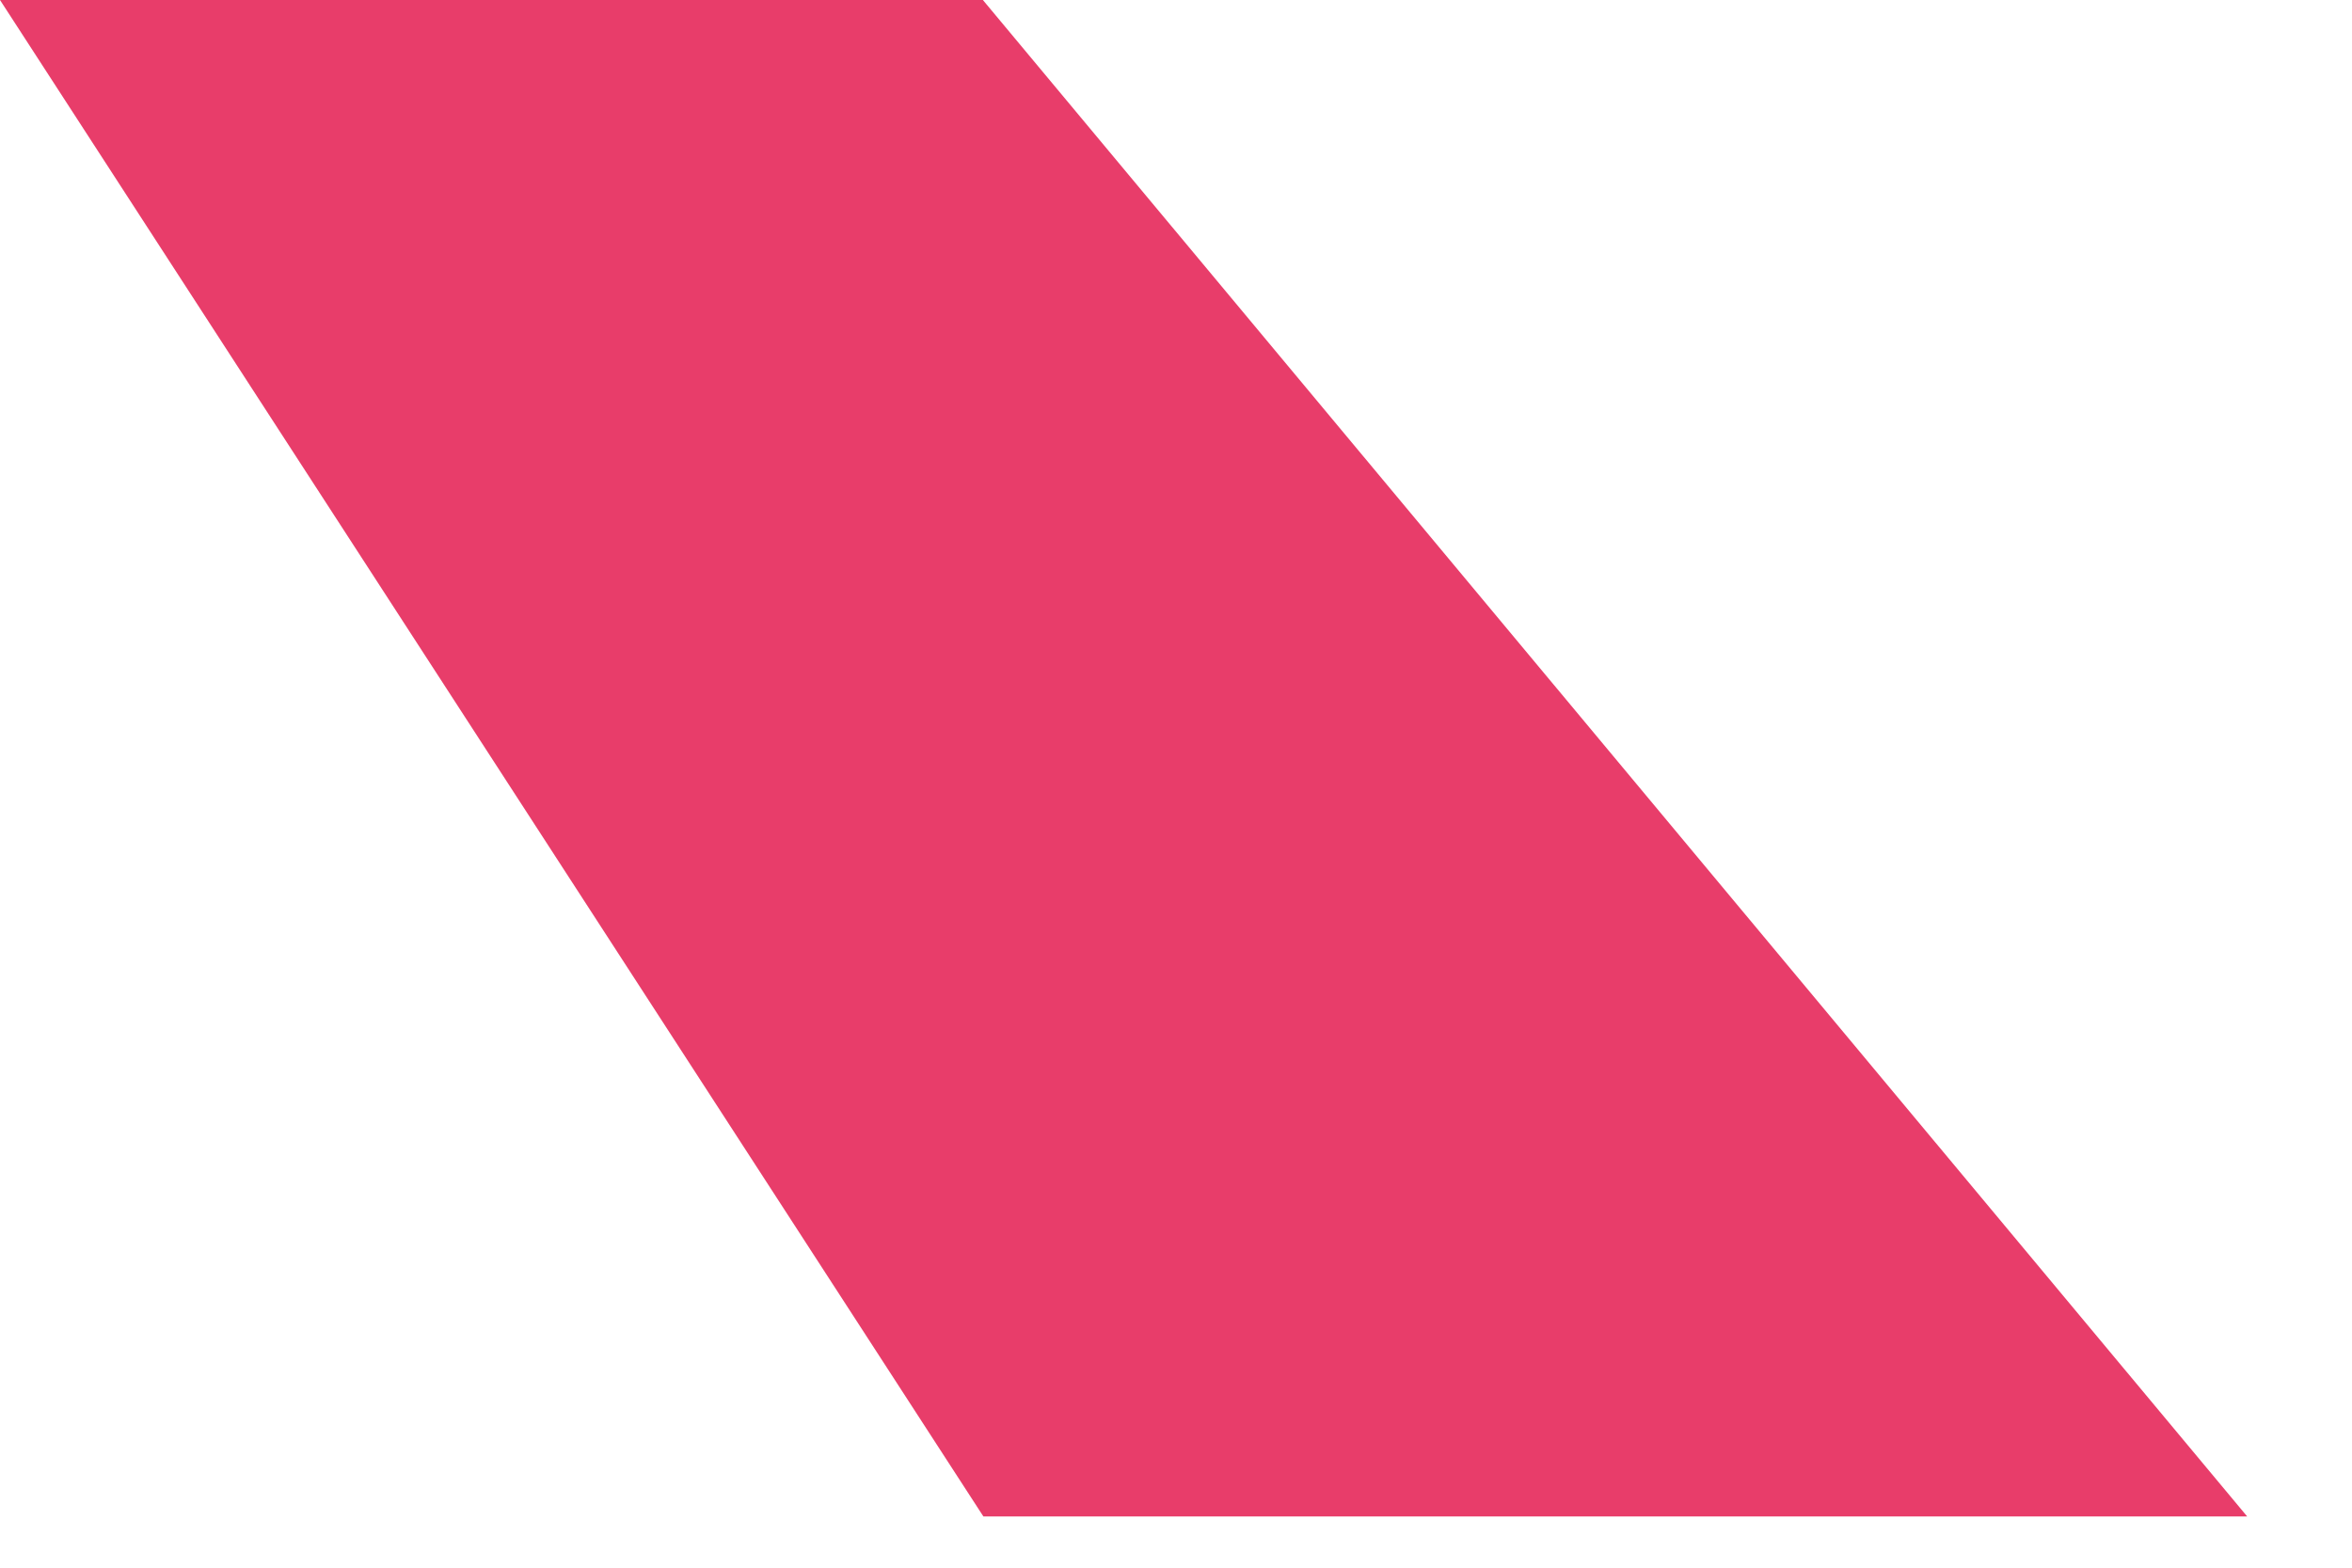 <?xml version="1.0" encoding="utf-8"?>
<svg xmlns="http://www.w3.org/2000/svg" fill="none" height="100%" overflow="visible" preserveAspectRatio="none" style="display: block;" viewBox="0 0 18 12" width="100%">
<path d="M17.198 11.608H7.526L0 0H7.522L17.198 11.608Z" fill="#E83D6A" id="Vector"/>
</svg>